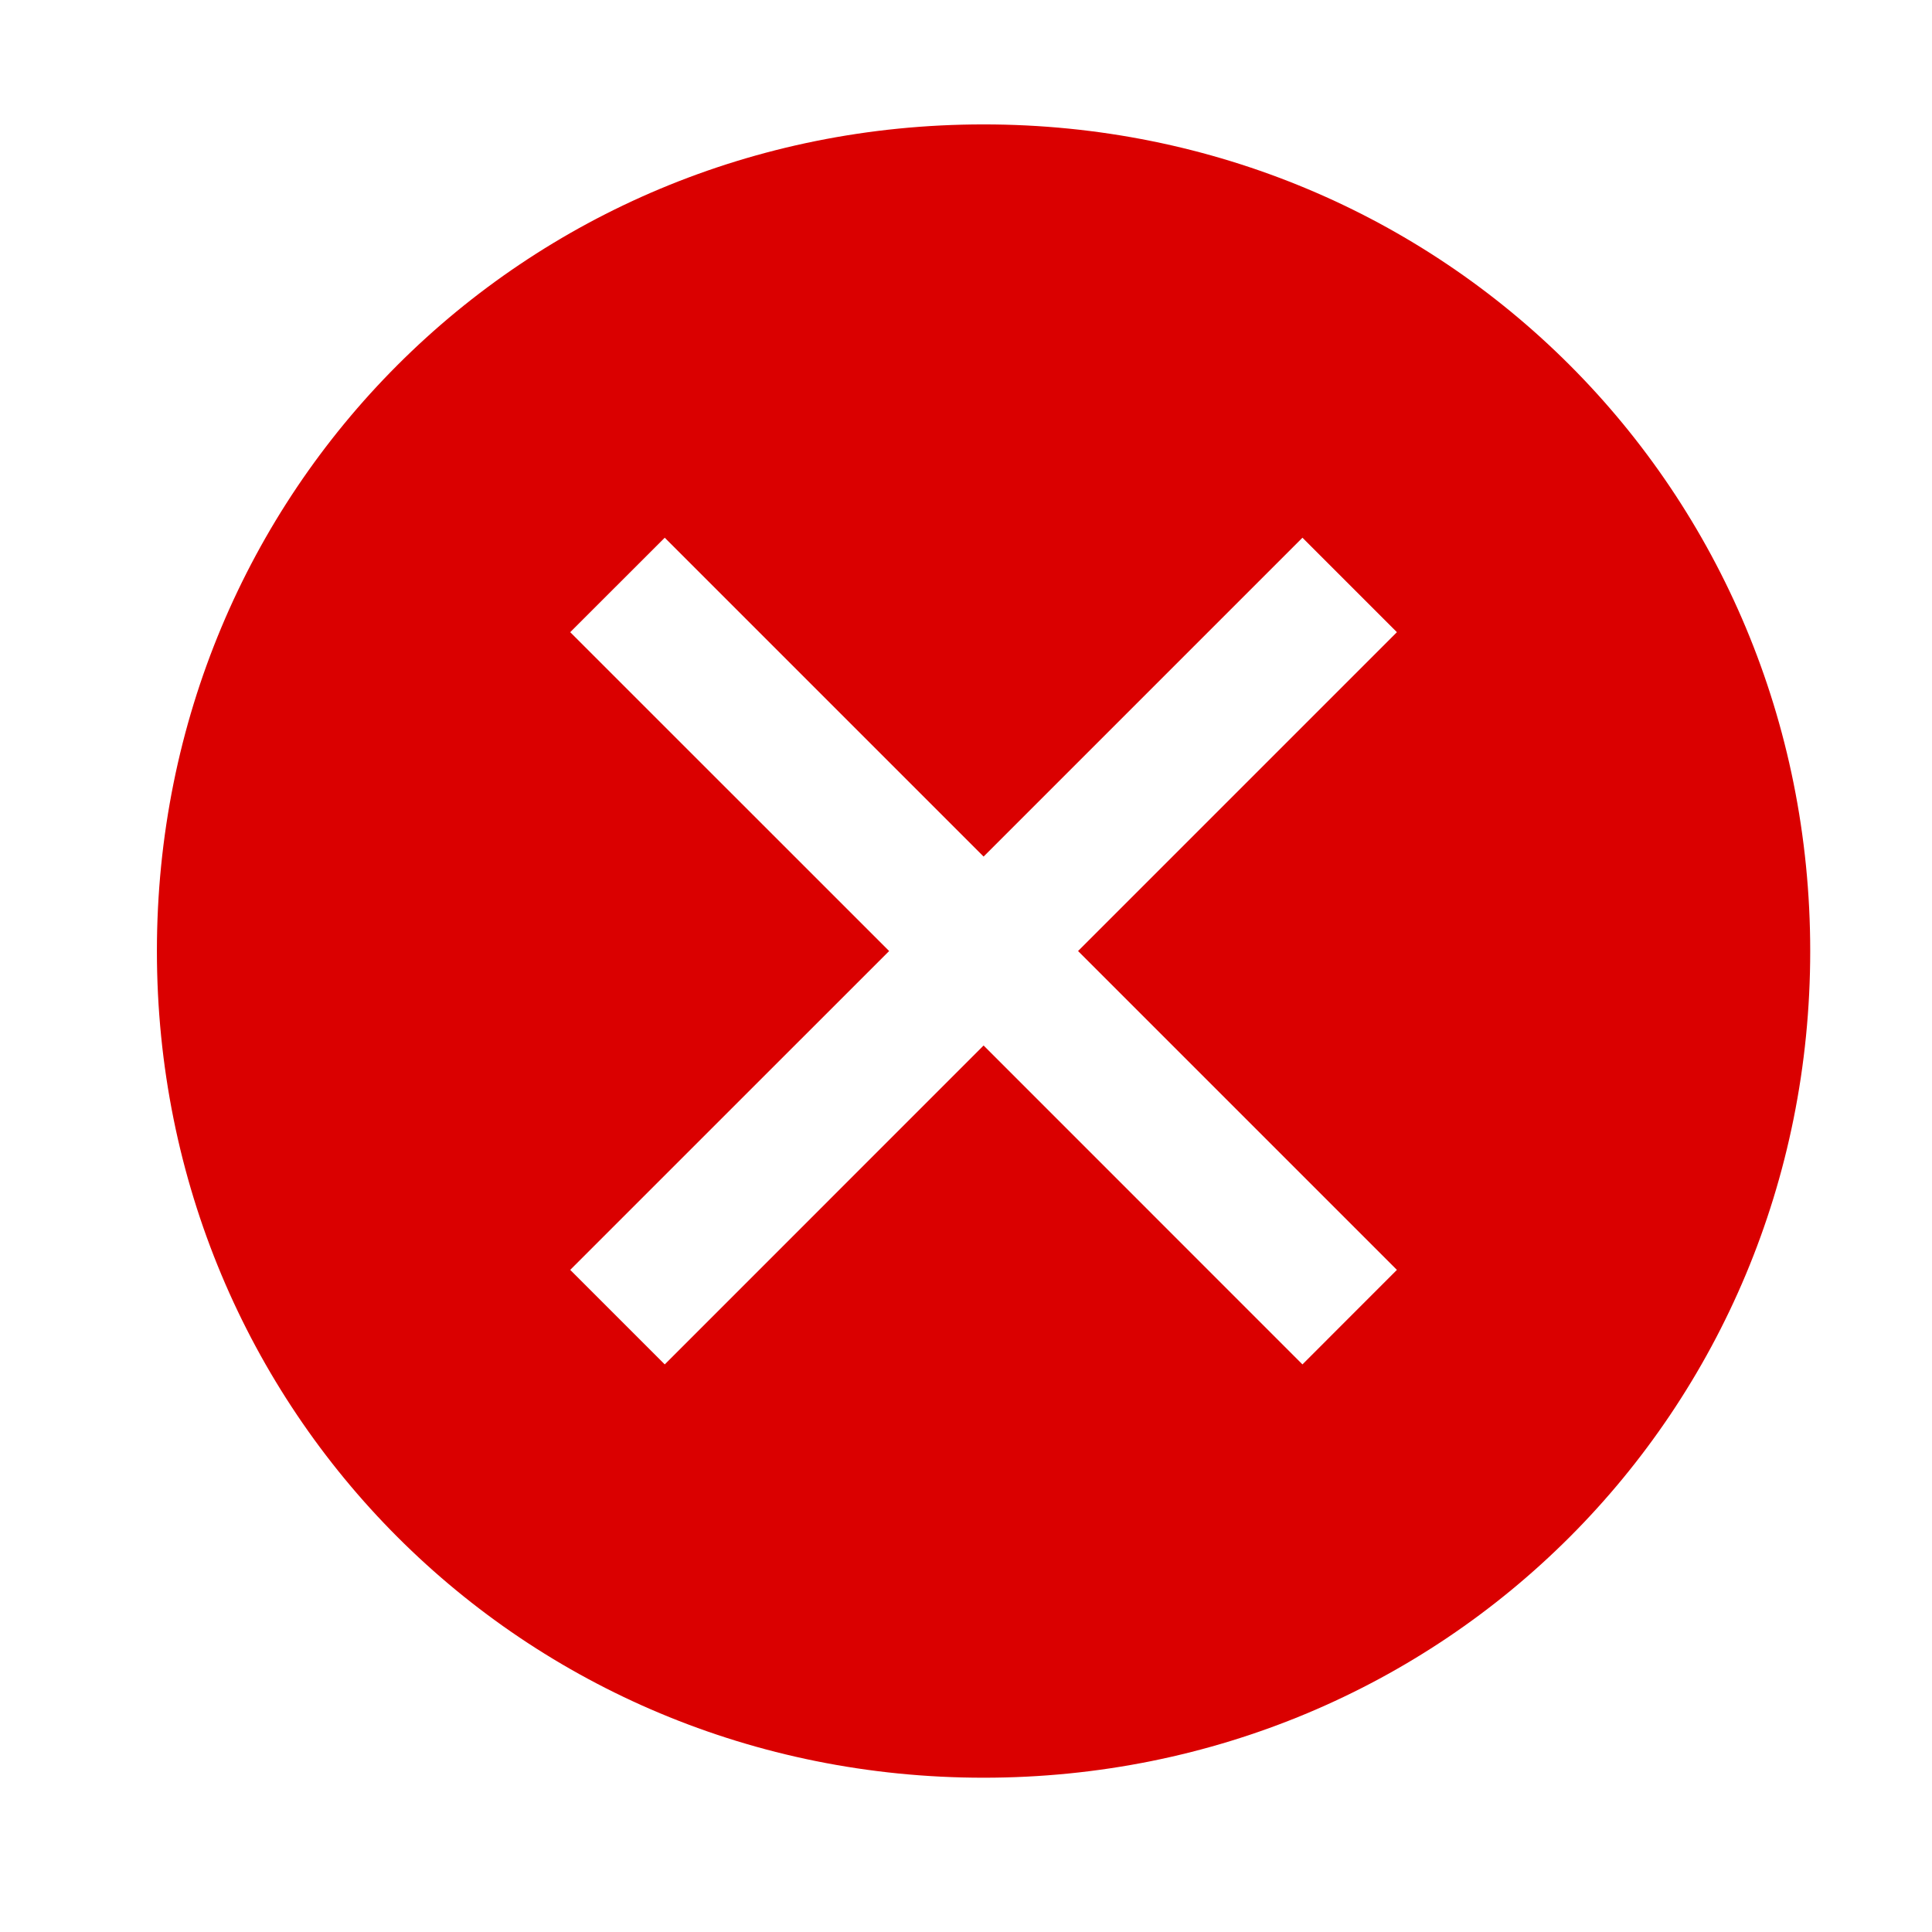 <svg width="28" height="28" viewBox="0 0 28 28" fill="none" xmlns="http://www.w3.org/2000/svg">
<path fill-rule="evenodd" clip-rule="evenodd" d="M14.255 1.803C7.58 1.803 2.274 7.108 2.274 13.783C2.274 20.458 7.58 25.764 14.255 25.764C20.93 25.764 26.235 20.458 26.235 13.783C26.235 7.108 20.93 1.803 14.255 1.803ZM18.876 19.774L14.255 15.152L9.634 19.774L8.264 18.404L12.886 13.783L8.264 9.162L9.634 7.793L14.255 12.414L18.876 7.793L20.245 9.162L15.624 13.783L20.245 18.404L18.876 19.774Z" fill="#DA0000"/>
</svg>
